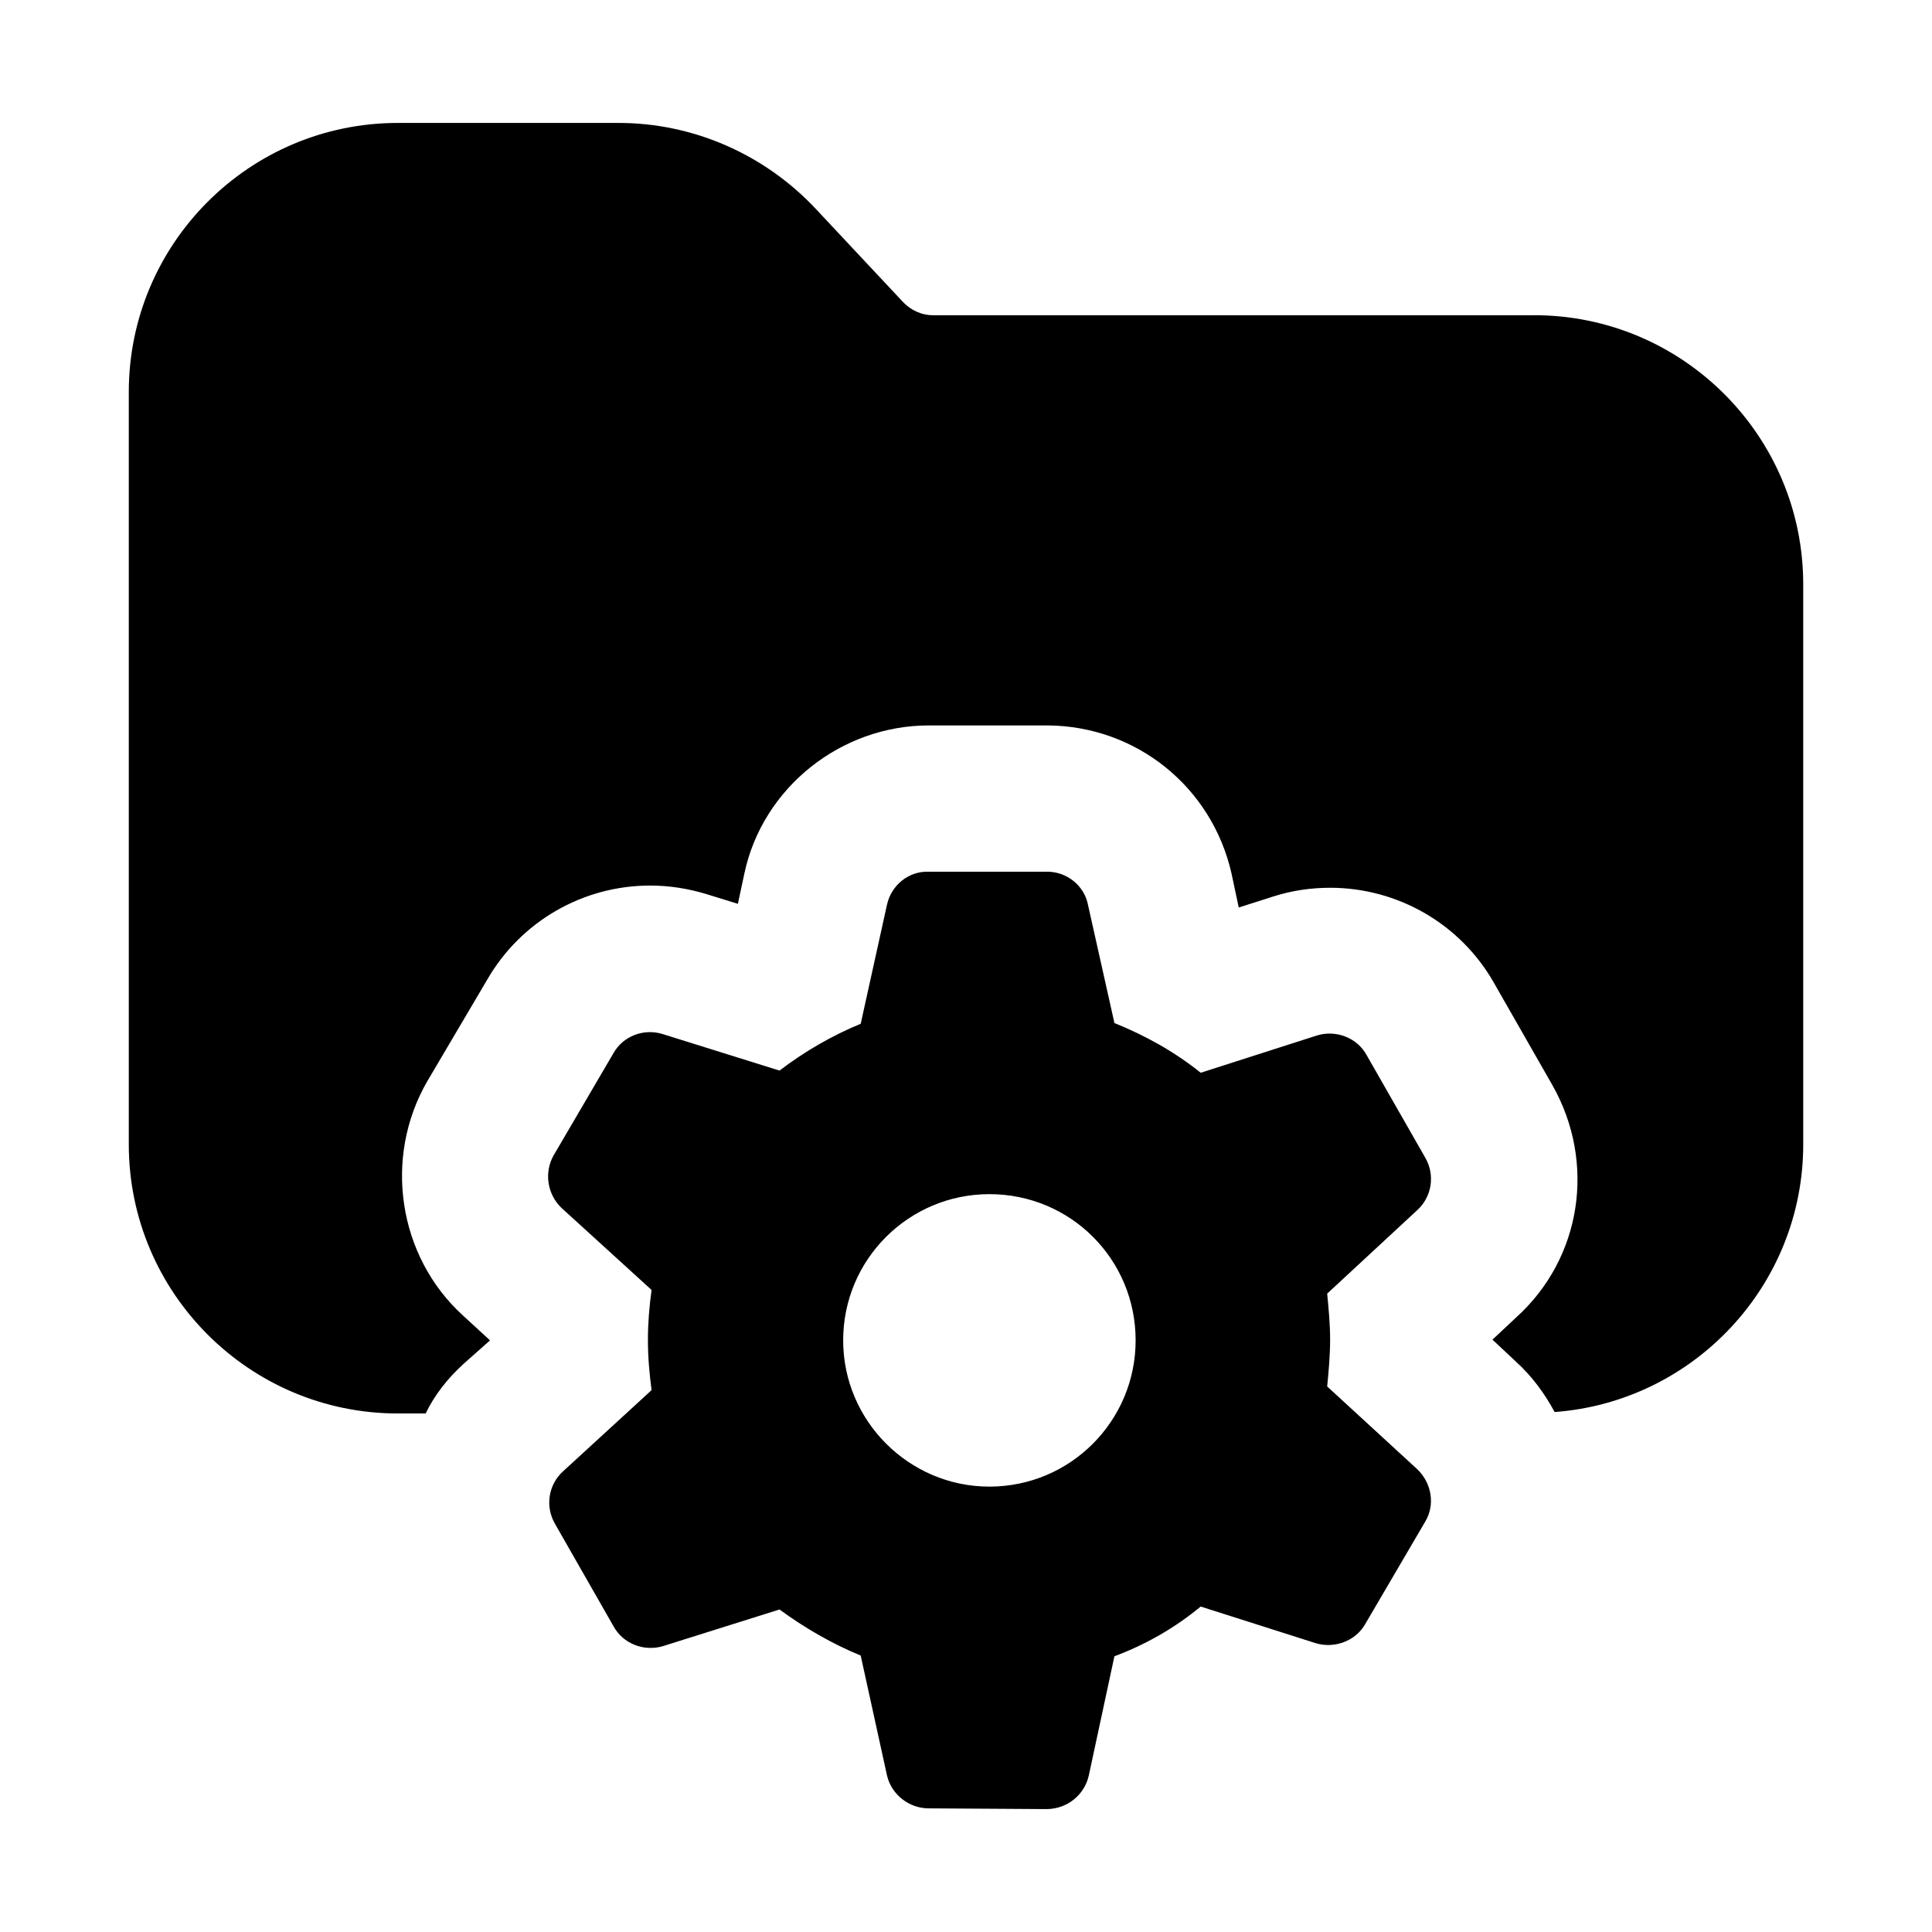<?xml version="1.0" encoding="UTF-8"?>
<!-- Uploaded to: ICON Repo, www.svgrepo.com, Generator: ICON Repo Mixer Tools -->
<svg fill="#000000" width="800px" height="800px" version="1.1" viewBox="144 144 512 512" xmlns="http://www.w3.org/2000/svg">
 <g>
  <path d="m550.56 227.54h-159.28c-3.102 0-6.008-1.355-8.141-3.684l-22.867-24.414c-13.559-14.531-32.547-22.863-52.312-22.863h-58.52c-39.336 0-71.309 31.973-71.309 71.309v199.39c0 39.336 31.969 71.309 71.309 71.309h7.363c2.324-4.844 5.812-9.301 10.078-13.176l6.977-6.199-7.168-6.59c-17.246-15.695-21.121-41.855-9.496-62.008l15.887-26.934c8.914-15.5 25.387-24.996 43.211-24.996 5.039 0 10.078 0.777 15.113 2.324l8.141 2.519 1.742-8.137c4.844-22.672 25.578-39.141 48.832-39.141h31.586c23.449 0.195 43.406 16.277 48.637 39.141l1.938 9.109 9.105-2.906c4.844-1.551 9.883-2.324 15.113-2.324 17.828 0 34.492 9.496 43.406 25.191l15.504 27.129c11.625 20.539 7.75 45.926-9.688 61.621l-6.203 5.812 6.203 5.812c4.262 3.875 7.555 8.332 10.27 13.371 36.816-2.715 65.883-33.523 65.883-70.922l-0.004-148.44c0-39.332-31.969-71.309-71.309-71.309z"/>
  <path d="m521.69 450.77-15.504-27.129c-2.519-4.648-8.137-6.781-13.176-5.231l-30.812 9.883c-6.977-5.617-14.727-9.883-22.863-13.176l-6.977-31.195c-0.969-5.231-5.617-8.914-10.852-8.914h-31.391c-5.231-0.191-9.883 3.488-11.047 8.719l-6.973 31.586c-7.559 3.102-14.922 7.363-21.512 12.402l-31.004-9.688c-5.035-1.551-10.461 0.582-12.984 5.039l-15.887 27.129c-2.519 4.457-1.742 10.27 2.133 13.953l23.832 21.703c-0.582 4.262-0.969 8.719-0.969 13.176 0 4.648 0.387 8.914 0.969 13.371l-23.445 21.508c-3.875 3.488-4.844 9.301-2.133 13.953l15.5 27.129c2.523 4.648 8.141 6.781 13.176 5.231l30.809-9.688c6.59 4.844 13.949 9.105 21.512 12.207l6.973 31.777c1.164 5.035 5.812 8.719 11.047 8.719l31.195 0.195c5.426 0 10.078-3.684 11.238-8.914l6.785-31.586c8.332-3.102 16.082-7.559 22.863-13.176l30.422 9.688c5.039 1.551 10.66-0.582 13.176-5.039l15.891-27.129c2.711-4.457 1.742-10.27-2.133-13.949l-23.832-21.895c0.387-4.07 0.777-8.141 0.777-12.402 0-4.07-0.387-8.137-0.777-12.207l23.832-22.09c3.887-3.496 4.852-9.309 2.141-13.961zm-115.49 87.199c-21.316 0-38.754-17.441-38.754-38.754 0-21.508 17.438-38.754 38.754-38.754 21.508 0 38.754 17.246 38.754 38.754 0.004 21.312-17.246 38.754-38.754 38.754z"/>
 </g>
</svg>